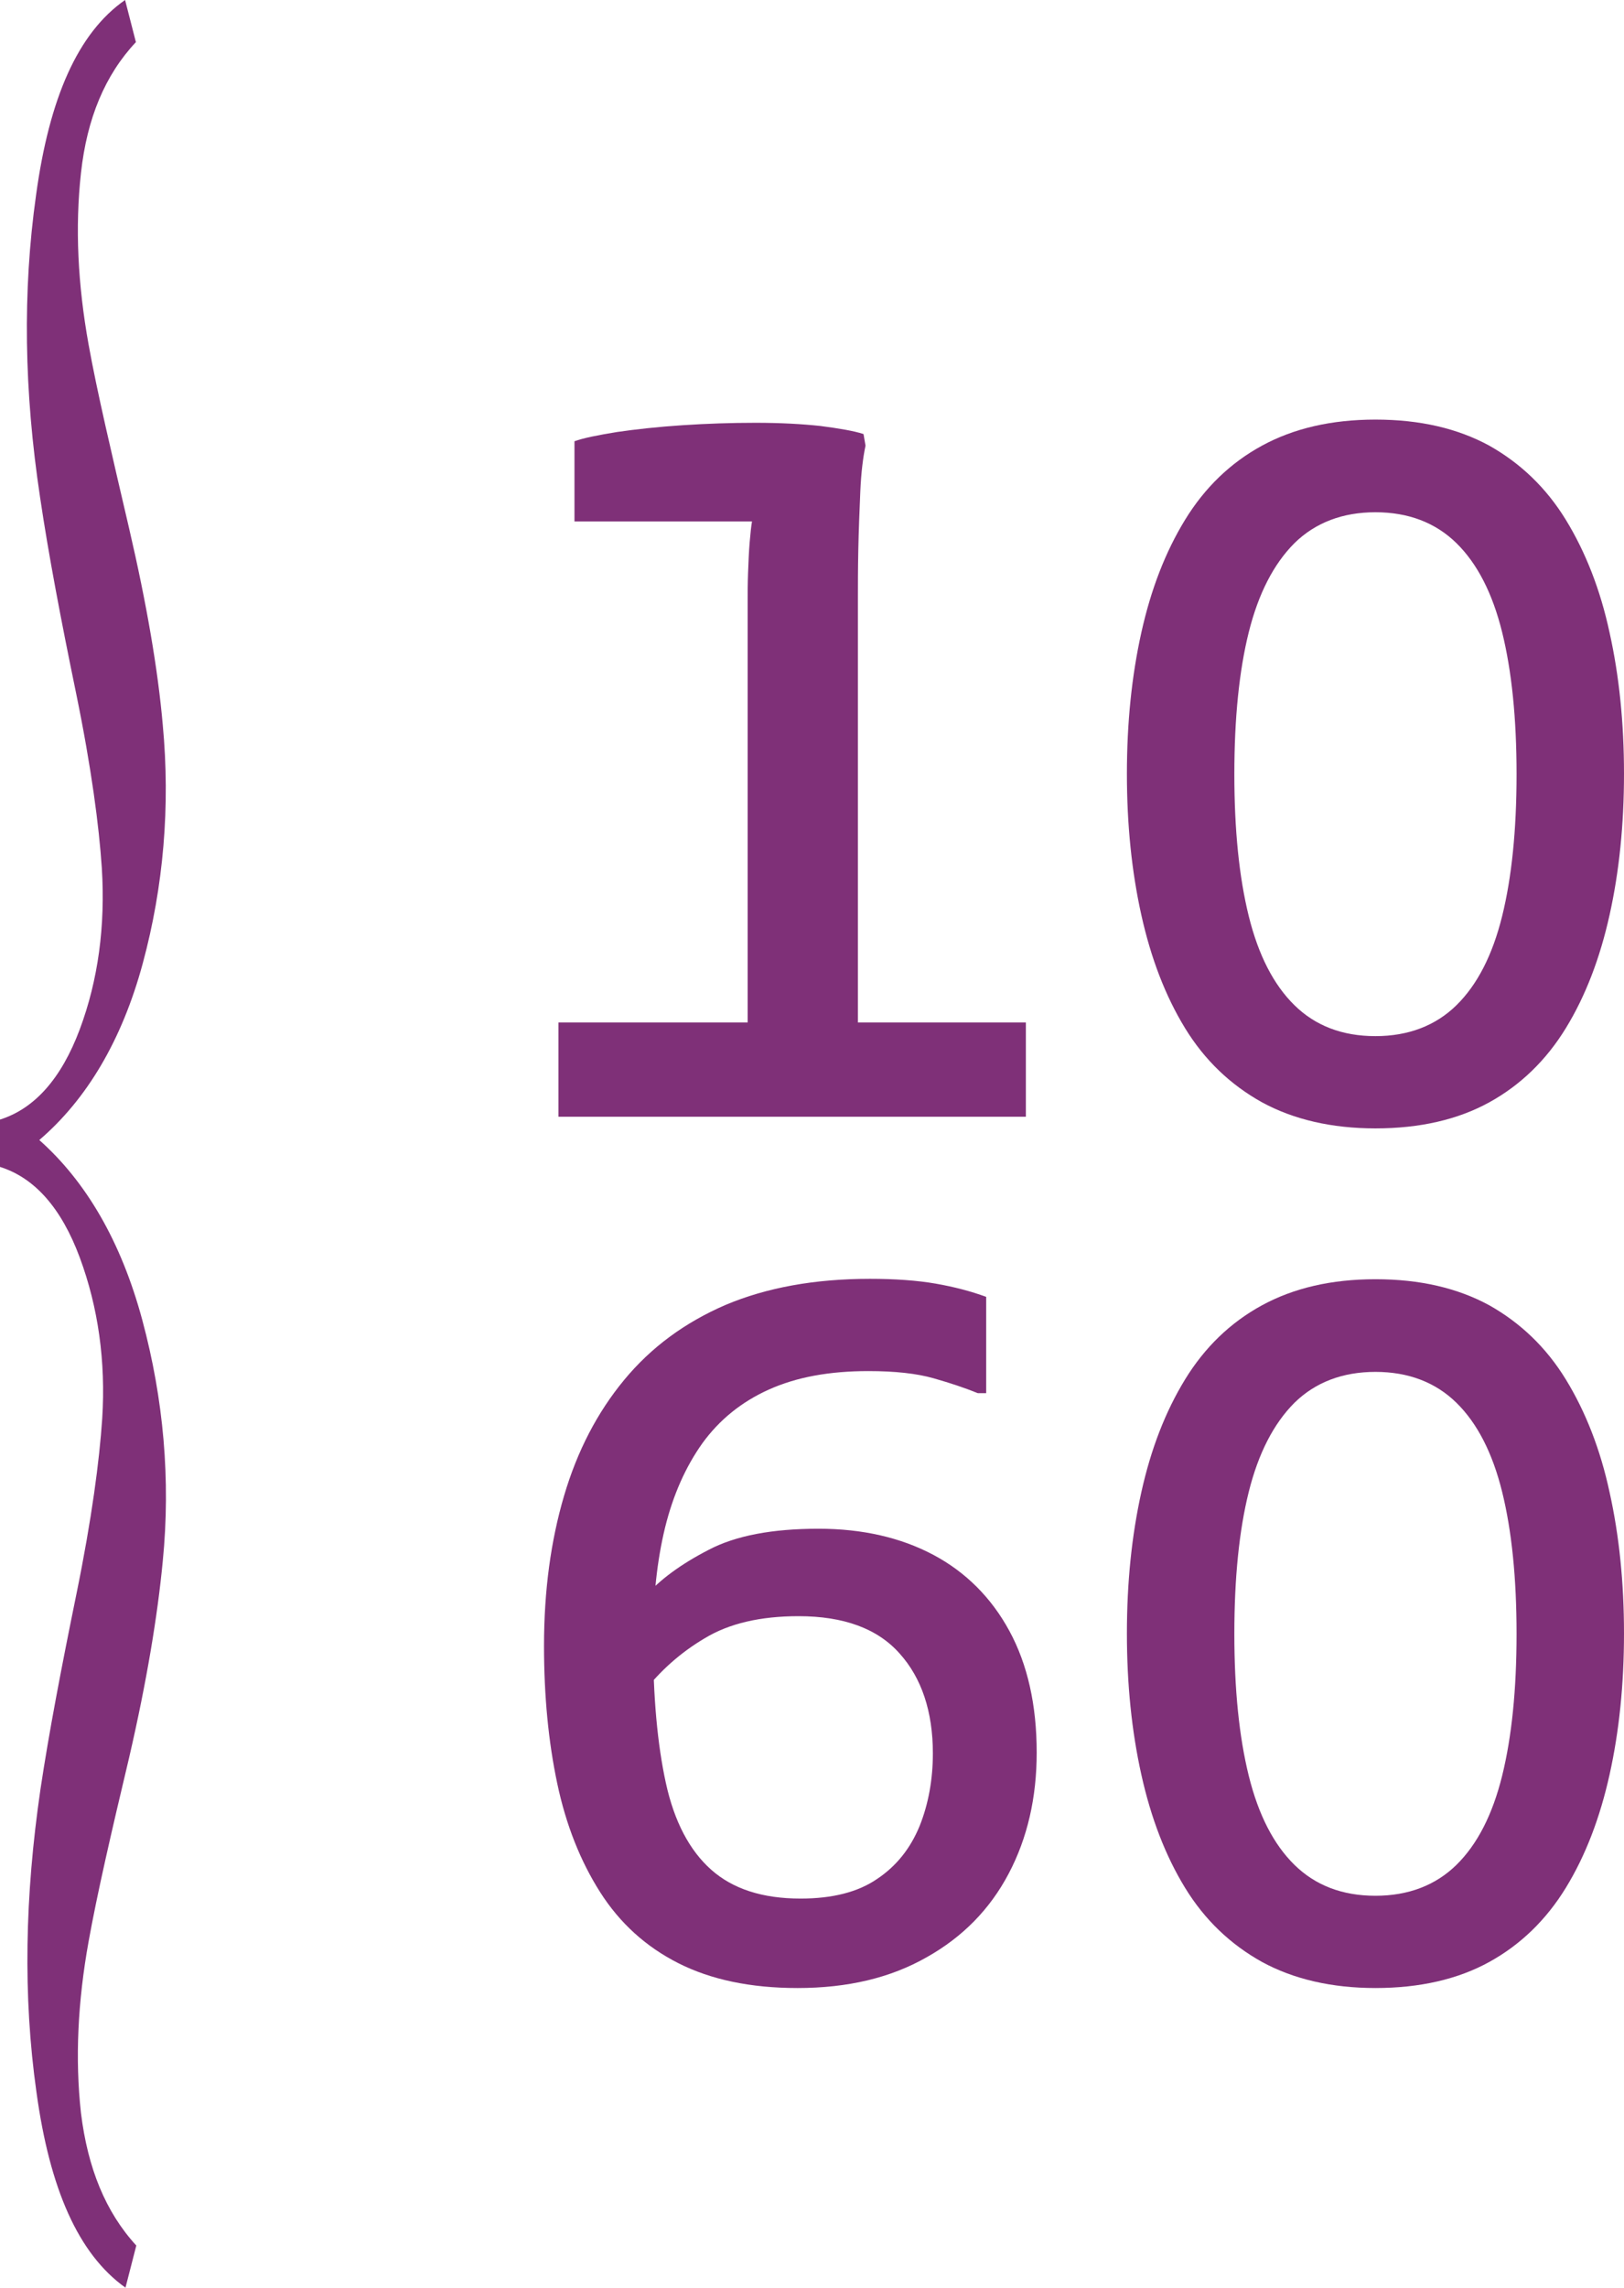 <?xml version="1.0" encoding="UTF-8"?>
<!-- Generator: Adobe Illustrator 26.2.1, SVG Export Plug-In . SVG Version: 6.00 Build 0)  -->
<svg width="40.51" height="57.03" version="1.1" viewBox="0 0 40.51 57.03" xml:space="preserve" xmlns="http://www.w3.org/2000/svg">
<style type="text/css">
	.st0{fill:#7F3078;}
</style>
<g transform="translate(-120.03,-108.48)">
	<path class="st0" d="m123.43 164.46-0.27 1.05c-1.18-0.84-1.89-2.47-2.22-4.87-0.34-2.4-0.29-4.89 0.1-7.56 0.21-1.4 0.52-3.02 0.9-4.88s0.57-3.31 0.64-4.36c0.09-1.42-0.1-2.77-0.56-4.01s-1.13-1.99-1.99-2.26v-1.18c0.86-0.27 1.53-1.02 1.99-2.25s0.64-2.58 0.55-4.02c-0.07-1.05-0.26-2.5-0.64-4.35-0.38-1.84-0.69-3.47-0.9-4.89-0.4-2.65-0.44-5.13-0.1-7.54 0.33-2.41 1.04-4.04 2.22-4.86l0.27 1.05c-0.77 0.82-1.22 1.9-1.37 3.26s-0.08 2.78 0.19 4.28c0.21 1.17 0.57 2.69 1.01 4.58s0.72 3.53 0.84 4.9c0.19 2.03 0.02 4.03-0.5 5.95s-1.4 3.39-2.58 4.4c1.16 1.03 2.04 2.52 2.57 4.49s0.71 3.98 0.51 6.01c-0.13 1.36-0.4 3-0.84 4.9-0.45 1.89-0.8 3.41-1.01 4.58-0.27 1.5-0.34 2.92-0.19 4.28 0.17 1.37 0.61 2.46 1.38 3.3"/>
</g>
<g transform="translate(-120.03,-108.48)">
	<path class="st0" d="m133.96 136.32v-2.35h11.66v2.35zm4.72-0.47v-12.38c0-0.21 0-0.44 0.01-0.71s0.02-0.52 0.04-0.76 0.04-0.42 0.06-0.53c0.02-0.12 0.04-0.13 0.06-0.04l1.02 0.05h-5.51v-2c0.22-0.08 0.57-0.15 1.06-0.23 0.48-0.07 1.03-0.13 1.64-0.17s1.21-0.06 1.82-0.06c0.62 0 1.16 0.03 1.62 0.08 0.46 0.06 0.82 0.12 1.07 0.2l0.05 0.29c-0.06 0.28-0.11 0.67-0.13 1.14-0.02 0.48-0.04 0.96-0.05 1.45s-0.01 0.89-0.01 1.21v12.45h-2.75z"/>
	<path class="st0" d="m154.34 136.61c-1.09 0-2.04-0.22-2.83-0.65-0.79-0.44-1.43-1.05-1.92-1.85s-0.85-1.74-1.09-2.82-0.36-2.25-0.36-3.52 0.12-2.44 0.36-3.52 0.6-2.01 1.09-2.81 1.13-1.42 1.92-1.85 1.73-0.65 2.83-0.65c1.11 0 2.05 0.22 2.84 0.65 0.78 0.44 1.42 1.05 1.91 1.85s0.86 1.74 1.09 2.81c0.24 1.08 0.36 2.25 0.36 3.52s-0.12 2.44-0.36 3.52-0.6 2.02-1.09 2.82-1.13 1.42-1.91 1.85-1.73 0.65-2.84 0.65zm0-2.3c0.82 0 1.5-0.26 2.02-0.77s0.9-1.25 1.14-2.22 0.36-2.15 0.36-3.54-0.12-2.57-0.36-3.54-0.62-1.71-1.14-2.22-1.2-0.77-2.02-0.77-1.5 0.26-2.02 0.77c-0.52 0.52-0.9 1.26-1.14 2.22s-0.36 2.15-0.36 3.54 0.12 2.57 0.36 3.54 0.62 1.71 1.14 2.22 1.19 0.77 2.02 0.77z"/>
</g>
<g transform="translate(-120.03,-108.48)">
	
		<path class="st0" d="m139.92 158.04c-1.17 0-2.16-0.21-2.97-0.62s-1.46-1-1.95-1.77-0.85-1.67-1.07-2.71-0.33-2.18-0.33-3.43c0-1.38 0.17-2.62 0.5-3.74s0.83-2.08 1.5-2.89 1.51-1.43 2.53-1.87c1.02-0.43 2.22-0.65 3.6-0.65 0.63 0 1.18 0.04 1.64 0.12s0.88 0.19 1.26 0.33v2.4h-0.21c-0.32-0.13-0.68-0.25-1.1-0.37s-0.96-0.18-1.63-0.18c-0.97 0-1.79 0.15-2.48 0.46s-1.24 0.76-1.66 1.34c-0.42 0.59-0.73 1.29-0.93 2.1-0.2 0.82-0.3 1.75-0.3 2.79 0 1.43 0.11 2.62 0.32 3.58s0.59 1.68 1.13 2.16 1.28 0.72 2.23 0.72c0.79 0 1.43-0.16 1.91-0.49 0.48-0.32 0.83-0.76 1.06-1.32 0.22-0.55 0.33-1.16 0.33-1.81 0-1.04-0.28-1.88-0.83-2.49-0.55-0.62-1.39-0.93-2.52-0.93-0.95 0-1.73 0.18-2.34 0.55-0.61 0.36-1.12 0.82-1.53 1.35h-0.95v-2.4h1c0.36-0.41 0.89-0.8 1.57-1.15 0.68-0.36 1.6-0.53 2.75-0.53 1.09 0 2.05 0.22 2.86 0.65s1.45 1.07 1.9 1.9 0.68 1.84 0.68 3.03c0 1.12-0.23 2.13-0.7 3.02s-1.15 1.58-2.04 2.08c-0.91 0.52-1.98 0.77-3.23 0.77z"/>
		<path class="st0" d="m154.34 158.04c-1.09 0-2.04-0.22-2.83-0.65-0.79-0.44-1.43-1.05-1.92-1.85s-0.85-1.74-1.09-2.82-0.36-2.25-0.36-3.52 0.12-2.44 0.36-3.52 0.6-2.01 1.09-2.81 1.13-1.42 1.92-1.85 1.73-0.65 2.83-0.65c1.11 0 2.05 0.22 2.84 0.65 0.78 0.44 1.42 1.05 1.91 1.85s0.86 1.74 1.09 2.81c0.24 1.08 0.36 2.25 0.36 3.52s-0.12 2.44-0.36 3.52-0.6 2.02-1.09 2.82-1.13 1.42-1.91 1.85-1.73 0.65-2.84 0.65zm0-2.3c0.82 0 1.5-0.26 2.02-0.77s0.9-1.25 1.14-2.22 0.36-2.15 0.36-3.54-0.12-2.57-0.36-3.54-0.62-1.71-1.14-2.22-1.2-0.77-2.02-0.77-1.5 0.26-2.02 0.77c-0.52 0.52-0.9 1.26-1.14 2.22s-0.36 2.15-0.36 3.54 0.12 2.57 0.36 3.54 0.62 1.71 1.14 2.22 1.19 0.77 2.02 0.77z"/>
	
</g>
</svg>
